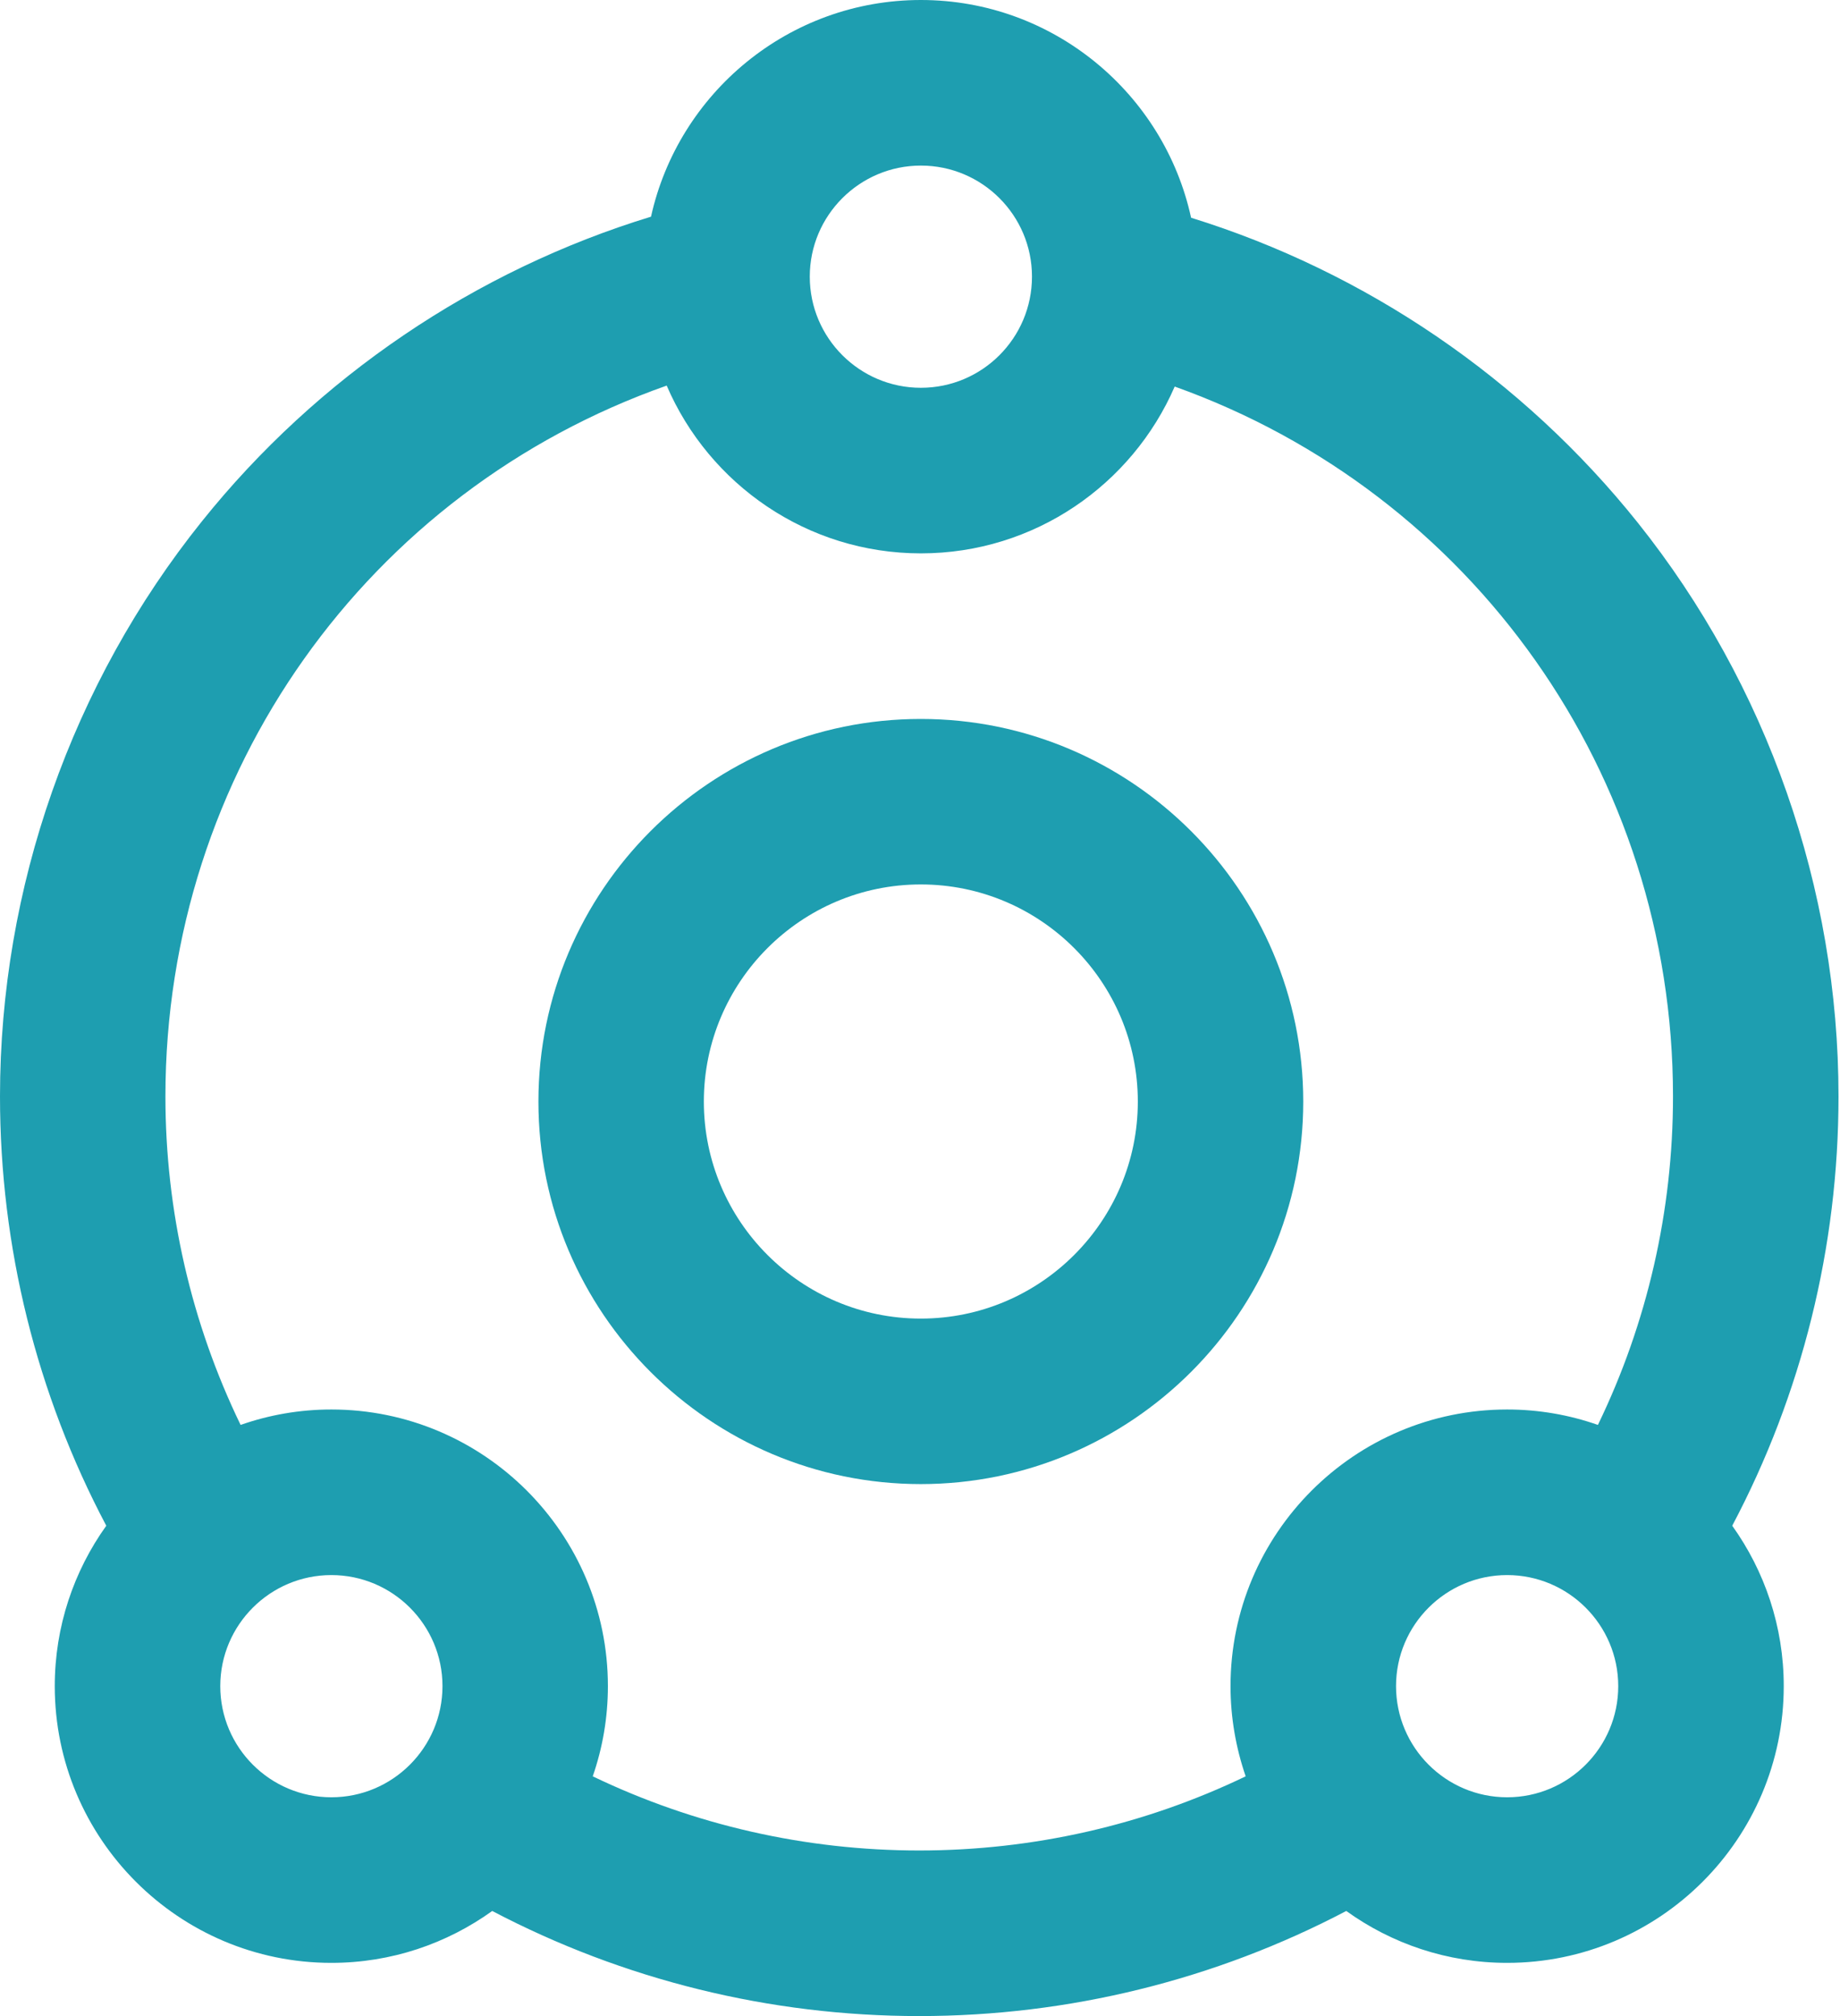 <svg width="21" height="23" viewBox="0 0 21 23" fill="none" xmlns="http://www.w3.org/2000/svg">
<path d="M3.782 22.393C4.467 22.393 5.1 22.173 5.618 21.801C7.115 22.587 8.785 23 10.491 23C12.197 23 13.868 22.587 15.365 21.801C15.882 22.173 16.516 22.393 17.201 22.393C18.942 22.393 20.358 20.977 20.358 19.236C20.358 18.555 20.14 17.923 19.77 17.406C20.565 15.904 20.983 14.225 20.983 12.508C20.983 10.136 20.169 7.812 18.692 5.963C17.379 4.32 15.588 3.102 13.594 2.484C13.285 1.066 12.02 0 10.51 0C9.005 0 7.743 1.059 7.43 2.472C5.426 3.084 3.624 4.301 2.304 5.948C0.818 7.8 0 10.129 0 12.508C0 14.225 0.418 15.904 1.213 17.406C0.843 17.923 0.625 18.555 0.625 19.236C0.625 20.977 2.041 22.393 3.782 22.393V22.393ZM2.514 19.236C2.514 18.537 3.083 17.969 3.782 17.969C4.481 17.969 5.05 18.537 5.05 19.236C5.05 19.936 4.481 20.504 3.782 20.504C3.083 20.504 2.514 19.936 2.514 19.236ZM17.201 20.504C16.502 20.504 15.933 19.936 15.933 19.236C15.933 18.537 16.502 17.969 17.201 17.969C17.9 17.969 18.469 18.537 18.469 19.236C18.469 19.936 17.9 20.504 17.201 20.504ZM10.51 1.889C11.21 1.889 11.778 2.457 11.778 3.156C11.778 3.856 11.21 4.424 10.51 4.424C9.811 4.424 9.242 3.856 9.242 3.156C9.242 2.457 9.811 1.889 10.51 1.889ZM7.609 4.399C8.092 5.523 9.211 6.313 10.51 6.313C11.806 6.313 12.921 5.529 13.407 4.41C16.798 5.621 19.094 8.829 19.094 12.508C19.094 13.815 18.8 15.094 18.237 16.256C17.912 16.142 17.564 16.08 17.201 16.08C15.46 16.08 14.044 17.496 14.044 19.236C14.044 19.596 14.106 19.942 14.217 20.265C13.061 20.821 11.789 21.111 10.491 21.111C9.194 21.111 7.922 20.821 6.765 20.265C6.877 19.942 6.938 19.596 6.938 19.236C6.938 17.496 5.522 16.08 3.782 16.08C3.419 16.08 3.071 16.142 2.746 16.256C2.183 15.094 1.888 13.815 1.888 12.508C1.889 8.812 4.198 5.6 7.609 4.399Z" fill="#1E9EB0"/>
<path d="M10.509 16.931C12.916 16.931 14.874 14.973 14.874 12.567C14.874 10.16 12.916 8.202 10.509 8.202C8.103 8.202 6.145 10.16 6.145 12.567C6.145 14.973 8.103 16.931 10.509 16.931V16.931ZM10.509 10.09C11.875 10.09 12.986 11.201 12.986 12.567C12.986 13.932 11.875 15.043 10.509 15.043C9.144 15.043 8.033 13.932 8.033 12.567C8.033 11.201 9.144 10.09 10.509 10.09V10.09Z" fill="#1E9EB0"/>
</svg>
